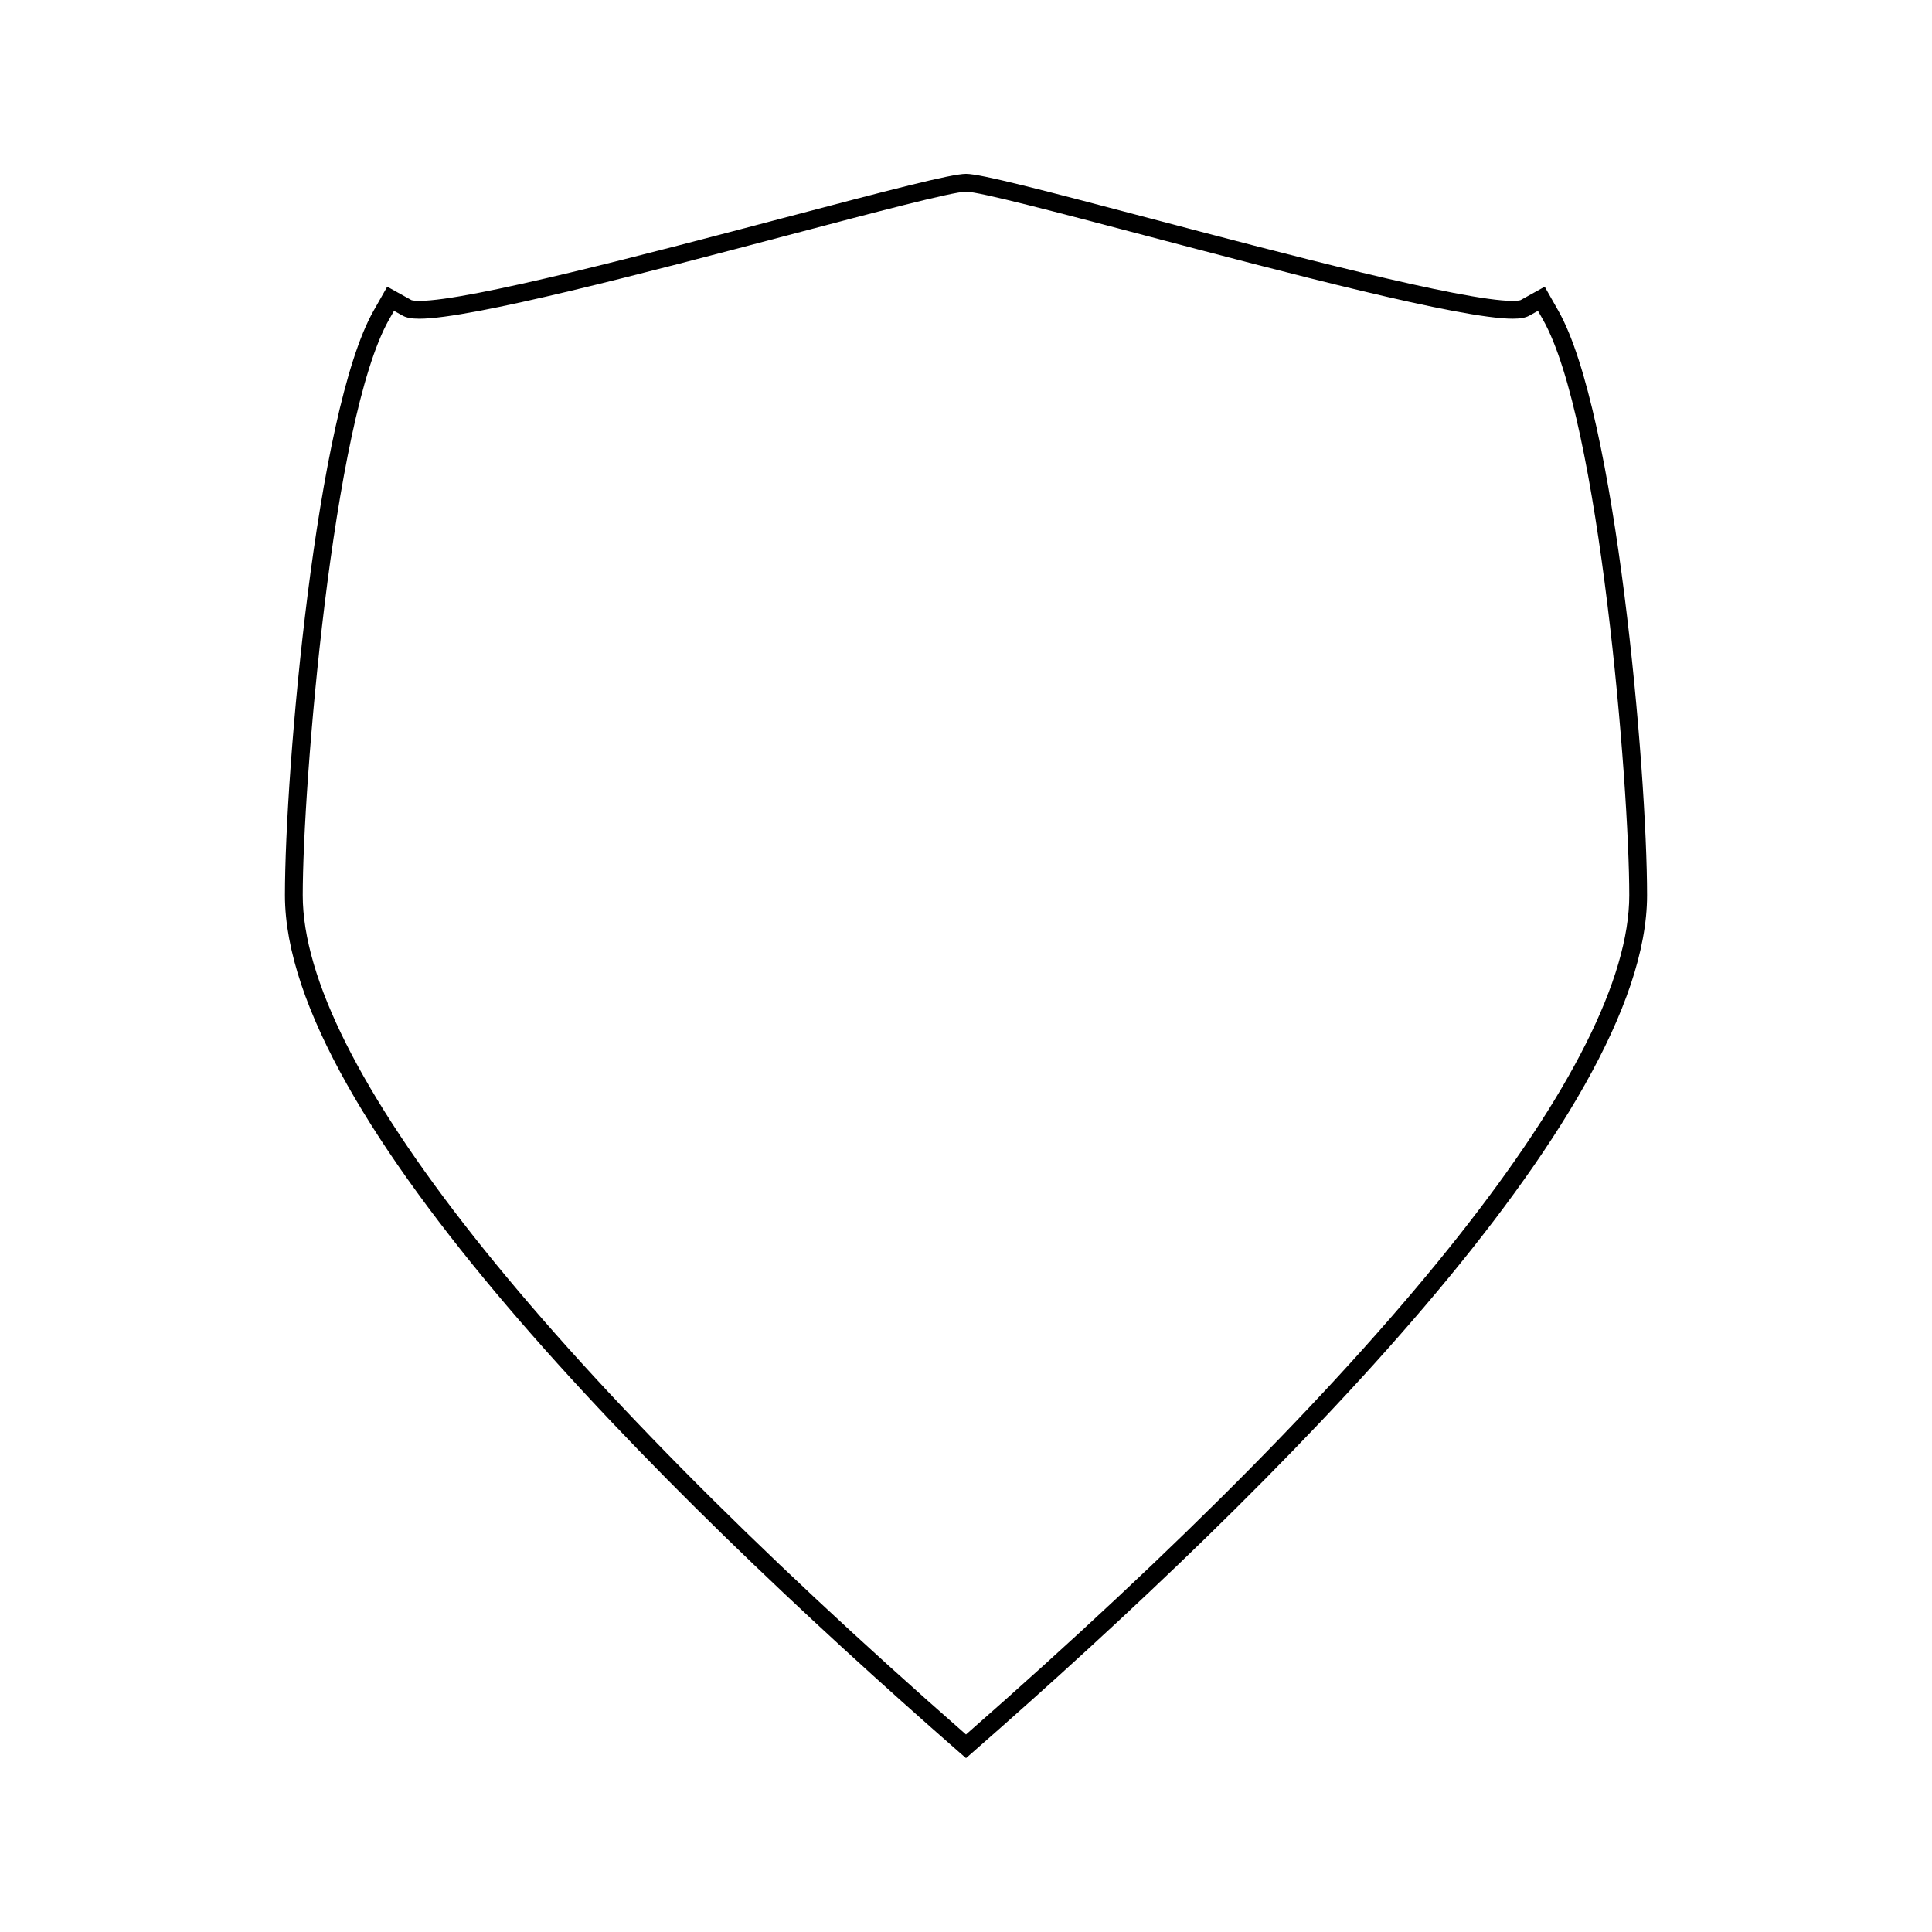 <?xml version="1.0" encoding="UTF-8"?>
<!-- The Best Svg Icon site in the world: iconSvg.co, Visit us! https://iconsvg.co -->
<svg fill="#000000" width="800px" height="800px" version="1.1" viewBox="144 144 512 512" xmlns="http://www.w3.org/2000/svg">
 <path d="m556.98 226.36-3.617-6.383-6.383 3.547c-0.016 0.012-0.492 0.215-2.125 0.215-13.18 0-61.25-12.684-96.355-21.941-28.363-7.488-44.609-11.723-48.5-11.723-3.894 0-20.117 4.234-48.461 11.707-35.113 9.262-83.207 21.953-96.395 21.953-1.633 0-2.106-0.203-2.109-0.203l-6.414-3.559-3.621 6.383c-15.258 26.902-23.488 121.96-23.488 154.91 0 58.551 97.309 155.93 178.94 227.31l1.551 1.344 1.555-1.355c81.625-71.375 178.93-168.76 178.93-227.3 0.012-32.926-8.219-127.97-23.508-154.9zm-156.98 377.3c-113.38-99.348-175.77-178.29-175.77-222.4 0-28.848 7.867-126.11 22.871-152.57l1.316-2.312 2.324 1.289c0.98 0.547 2.379 0.797 4.398 0.797 13.797 0 60.262-12.258 97.598-22.105 22.523-5.949 43.789-11.559 47.266-11.559 3.481 0 24.766 5.617 47.305 11.562 37.32 9.844 83.77 22.098 97.555 22.098 2.027 0 3.418-0.25 4.398-0.797l2.312-1.285 1.309 2.309c15.039 26.492 22.898 123.74 22.887 152.57 0 44.098-62.395 123.05-175.77 222.4z"/>
</svg>